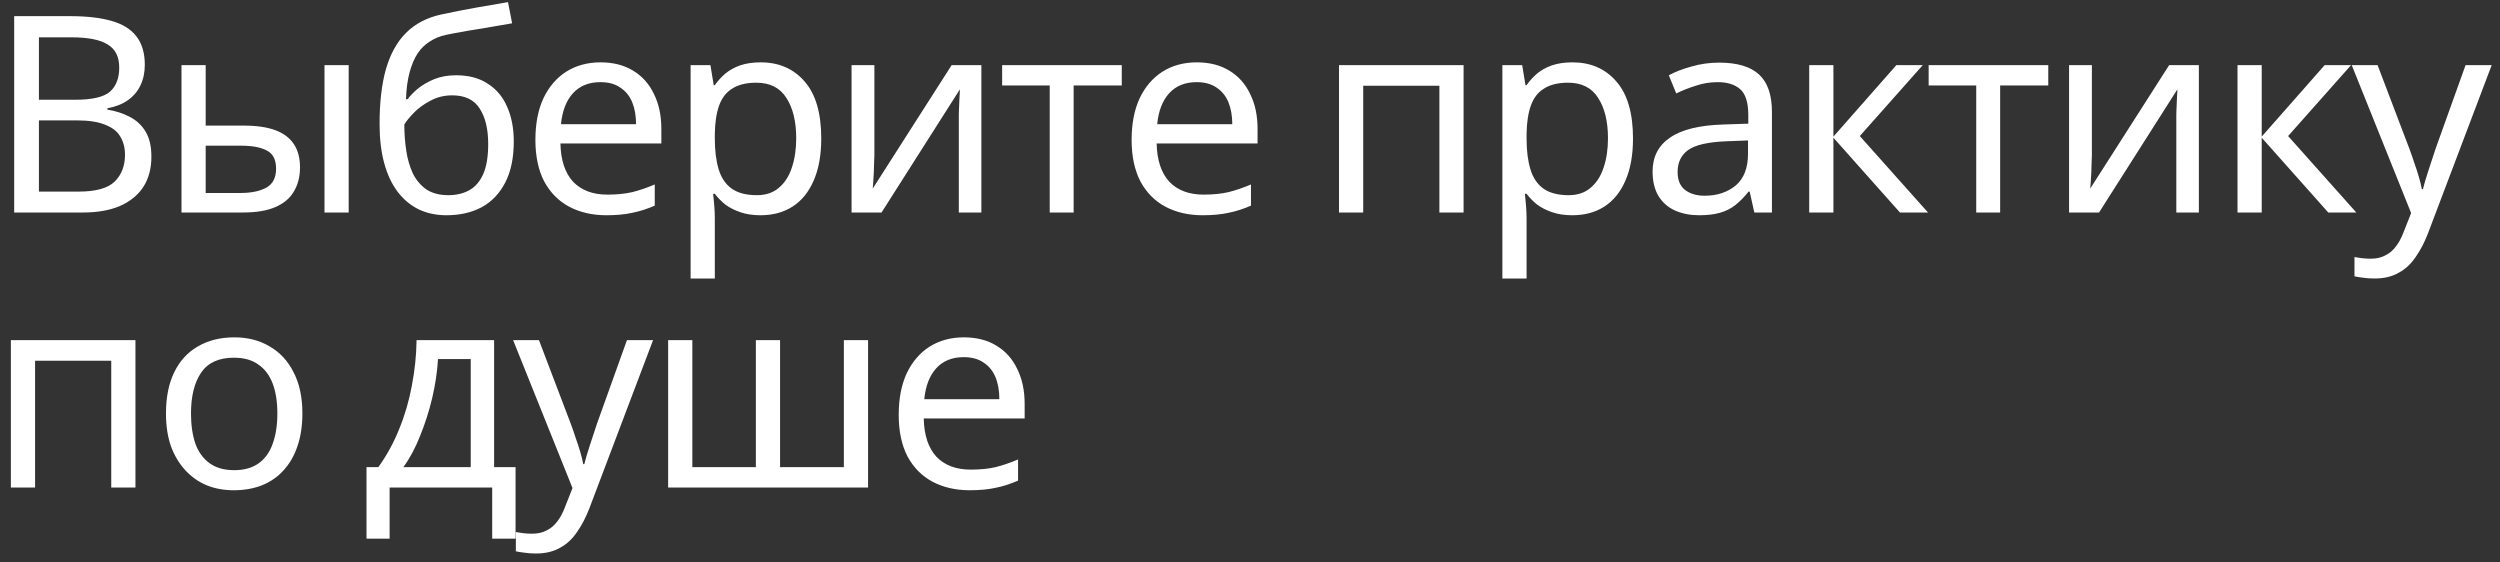 <?xml version="1.0" encoding="UTF-8"?> <svg xmlns="http://www.w3.org/2000/svg" width="200" height="45" viewBox="0 0 200 45" fill="none"><rect x="0" y="0" width="200" height="45" fill="#333333" stroke="none"/><path d="M5.622 1.292C6.927 1.292 8.02 1.417 8.9 1.666C9.795 1.915 10.462 2.326 10.902 2.898C11.357 3.47 11.584 4.233 11.584 5.186C11.584 5.802 11.467 6.352 11.232 6.836C11.012 7.305 10.675 7.701 10.22 8.024C9.78 8.332 9.237 8.545 8.592 8.662V8.772C9.252 8.875 9.846 9.065 10.374 9.344C10.917 9.623 11.342 10.019 11.65 10.532C11.958 11.045 12.112 11.713 12.112 12.534C12.112 13.487 11.892 14.301 11.452 14.976C11.012 15.636 10.381 16.142 9.56 16.494C8.753 16.831 7.785 17 6.656 17H1.134V1.292H5.622ZM6.018 7.98C7.367 7.98 8.291 7.767 8.79 7.342C9.289 6.902 9.538 6.257 9.538 5.406C9.538 4.541 9.23 3.925 8.614 3.558C8.013 3.177 7.045 2.986 5.71 2.986H3.114V7.98H6.018ZM3.114 9.63V15.328H6.282C7.675 15.328 8.643 15.057 9.186 14.514C9.729 13.971 10 13.26 10 12.38C10 11.823 9.875 11.339 9.626 10.928C9.391 10.517 8.988 10.202 8.416 9.982C7.859 9.747 7.096 9.63 6.128 9.63H3.114ZM14.519 17V5.208H16.455V10.048H19.513C20.539 10.048 21.383 10.173 22.043 10.422C22.703 10.671 23.194 11.045 23.517 11.544C23.839 12.028 24.001 12.644 24.001 13.392C24.001 14.125 23.839 14.763 23.517 15.306C23.209 15.849 22.717 16.267 22.043 16.56C21.383 16.853 20.51 17 19.425 17H14.519ZM19.249 15.438C20.085 15.438 20.767 15.299 21.295 15.02C21.823 14.727 22.087 14.221 22.087 13.502C22.087 12.783 21.845 12.299 21.361 12.05C20.877 11.786 20.18 11.654 19.271 11.654H16.455V15.438H19.249ZM25.959 17V5.208H27.895V17H25.959ZM30.366 9.916C30.366 8.2 30.534 6.741 30.872 5.538C31.224 4.321 31.759 3.353 32.478 2.634C33.211 1.901 34.15 1.409 35.294 1.16C36.247 0.955 37.178 0.771 38.088 0.61C38.997 0.449 39.848 0.302 40.64 0.17L40.97 1.864C40.588 1.923 40.163 1.996 39.694 2.084C39.224 2.157 38.748 2.238 38.264 2.326C37.78 2.399 37.31 2.48 36.856 2.568C36.416 2.641 36.027 2.715 35.69 2.788C35.206 2.891 34.773 3.067 34.392 3.316C34.01 3.551 33.68 3.873 33.402 4.284C33.138 4.695 32.925 5.201 32.764 5.802C32.602 6.403 32.507 7.115 32.478 7.936H32.61C32.815 7.657 33.094 7.371 33.446 7.078C33.812 6.785 34.245 6.535 34.744 6.33C35.257 6.125 35.836 6.022 36.482 6.022C37.508 6.022 38.359 6.249 39.034 6.704C39.723 7.144 40.236 7.76 40.574 8.552C40.926 9.344 41.102 10.268 41.102 11.324C41.102 12.629 40.874 13.722 40.42 14.602C39.965 15.482 39.334 16.142 38.528 16.582C37.721 17.007 36.782 17.22 35.712 17.22C34.905 17.22 34.172 17.066 33.512 16.758C32.852 16.435 32.287 15.966 31.818 15.35C31.348 14.734 30.989 13.971 30.74 13.062C30.49 12.153 30.366 11.104 30.366 9.916ZM35.866 15.614C36.511 15.614 37.068 15.482 37.538 15.218C38.022 14.954 38.396 14.521 38.66 13.92C38.924 13.319 39.056 12.519 39.056 11.522C39.056 10.319 38.828 9.373 38.374 8.684C37.934 7.98 37.2 7.628 36.174 7.628C35.528 7.628 34.942 7.775 34.414 8.068C33.886 8.347 33.446 8.669 33.094 9.036C32.742 9.403 32.492 9.711 32.346 9.96C32.346 10.679 32.397 11.375 32.5 12.05C32.602 12.725 32.778 13.333 33.028 13.876C33.292 14.404 33.651 14.829 34.106 15.152C34.575 15.46 35.162 15.614 35.866 15.614ZM48.046 4.988C49.058 4.988 49.923 5.208 50.642 5.648C51.375 6.088 51.932 6.711 52.314 7.518C52.71 8.31 52.908 9.241 52.908 10.312V11.478H44.834C44.863 12.813 45.2 13.832 45.846 14.536C46.506 15.225 47.422 15.57 48.596 15.57C49.344 15.57 50.004 15.504 50.576 15.372C51.162 15.225 51.764 15.02 52.38 14.756V16.45C51.778 16.714 51.184 16.905 50.598 17.022C50.011 17.154 49.314 17.22 48.508 17.22C47.393 17.22 46.403 16.993 45.538 16.538C44.687 16.083 44.02 15.409 43.536 14.514C43.066 13.605 42.832 12.497 42.832 11.192C42.832 9.901 43.044 8.794 43.47 7.87C43.91 6.946 44.518 6.235 45.296 5.736C46.088 5.237 47.004 4.988 48.046 4.988ZM48.024 6.572C47.1 6.572 46.366 6.873 45.824 7.474C45.296 8.061 44.98 8.882 44.878 9.938H50.884C50.884 9.263 50.781 8.677 50.576 8.178C50.37 7.679 50.055 7.291 49.63 7.012C49.219 6.719 48.684 6.572 48.024 6.572ZM60.859 4.988C62.312 4.988 63.477 5.494 64.358 6.506C65.252 7.518 65.7 9.043 65.7 11.082C65.7 12.417 65.494 13.546 65.084 14.47C64.688 15.379 64.123 16.069 63.389 16.538C62.671 16.993 61.82 17.22 60.837 17.22C60.236 17.22 59.701 17.139 59.231 16.978C58.762 16.817 58.359 16.611 58.022 16.362C57.699 16.098 57.42 15.812 57.185 15.504H57.053C57.083 15.753 57.112 16.069 57.142 16.45C57.171 16.831 57.185 17.161 57.185 17.44V22.28H55.249V5.208H56.834L57.097 6.814H57.185C57.42 6.477 57.699 6.169 58.022 5.89C58.359 5.611 58.755 5.391 59.209 5.23C59.679 5.069 60.229 4.988 60.859 4.988ZM60.508 6.616C59.715 6.616 59.078 6.77 58.593 7.078C58.109 7.371 57.758 7.819 57.538 8.42C57.318 9.021 57.2 9.784 57.185 10.708V11.082C57.185 12.05 57.288 12.871 57.493 13.546C57.699 14.221 58.044 14.734 58.528 15.086C59.026 15.438 59.701 15.614 60.551 15.614C61.27 15.614 61.857 15.416 62.312 15.02C62.781 14.624 63.126 14.089 63.346 13.414C63.58 12.725 63.697 11.94 63.697 11.06C63.697 9.711 63.434 8.633 62.906 7.826C62.392 7.019 61.593 6.616 60.508 6.616ZM69.951 12.402C69.951 12.534 69.943 12.725 69.929 12.974C69.929 13.209 69.921 13.465 69.907 13.744C69.892 14.008 69.877 14.265 69.863 14.514C69.848 14.749 69.833 14.939 69.819 15.086L76.133 5.208H78.509V17H76.705V10.048C76.705 9.813 76.705 9.505 76.705 9.124C76.719 8.743 76.734 8.369 76.749 8.002C76.763 7.621 76.778 7.335 76.793 7.144L70.523 17H68.125V5.208H69.951V12.402ZM89.741 6.836H85.891V17H83.977V6.836H80.171V5.208H89.741V6.836ZM95.743 4.988C96.755 4.988 97.621 5.208 98.34 5.648C99.073 6.088 99.63 6.711 100.011 7.518C100.407 8.31 100.605 9.241 100.605 10.312V11.478H92.531C92.561 12.813 92.898 13.832 93.543 14.536C94.204 15.225 95.12 15.57 96.293 15.57C97.041 15.57 97.701 15.504 98.273 15.372C98.86 15.225 99.462 15.02 100.077 14.756V16.45C99.476 16.714 98.882 16.905 98.296 17.022C97.709 17.154 97.012 17.22 96.206 17.22C95.091 17.22 94.101 16.993 93.236 16.538C92.385 16.083 91.718 15.409 91.234 14.514C90.764 13.605 90.529 12.497 90.529 11.192C90.529 9.901 90.742 8.794 91.168 7.87C91.608 6.946 92.216 6.235 92.993 5.736C93.785 5.237 94.702 4.988 95.743 4.988ZM95.722 6.572C94.797 6.572 94.064 6.873 93.522 7.474C92.993 8.061 92.678 8.882 92.576 9.938H98.582C98.582 9.263 98.479 8.677 98.273 8.178C98.068 7.679 97.753 7.291 97.328 7.012C96.917 6.719 96.382 6.572 95.722 6.572ZM117.087 5.208V17H115.151V6.858H109.057V17H107.121V5.208H117.087ZM125.8 4.988C127.252 4.988 128.418 5.494 129.298 6.506C130.193 7.518 130.64 9.043 130.64 11.082C130.64 12.417 130.435 13.546 130.024 14.47C129.628 15.379 129.063 16.069 128.33 16.538C127.611 16.993 126.761 17.22 125.778 17.22C125.177 17.22 124.641 17.139 124.172 16.978C123.703 16.817 123.299 16.611 122.962 16.362C122.639 16.098 122.361 15.812 122.126 15.504H121.994C122.023 15.753 122.053 16.069 122.082 16.45C122.111 16.831 122.126 17.161 122.126 17.44V22.28H120.19V5.208H121.774L122.038 6.814H122.126C122.361 6.477 122.639 6.169 122.962 5.89C123.299 5.611 123.695 5.391 124.15 5.23C124.619 5.069 125.169 4.988 125.8 4.988ZM125.448 6.616C124.656 6.616 124.018 6.77 123.534 7.078C123.05 7.371 122.698 7.819 122.478 8.42C122.258 9.021 122.141 9.784 122.126 10.708V11.082C122.126 12.05 122.229 12.871 122.434 13.546C122.639 14.221 122.984 14.734 123.468 15.086C123.967 15.438 124.641 15.614 125.492 15.614C126.211 15.614 126.797 15.416 127.252 15.02C127.721 14.624 128.066 14.089 128.286 13.414C128.521 12.725 128.638 11.94 128.638 11.06C128.638 9.711 128.374 8.633 127.846 7.826C127.333 7.019 126.533 6.616 125.448 6.616ZM137.531 5.01C138.968 5.01 140.032 5.325 140.721 5.956C141.41 6.587 141.755 7.591 141.755 8.97V17H140.347L139.973 15.328H139.885C139.548 15.753 139.196 16.113 138.829 16.406C138.477 16.685 138.066 16.89 137.597 17.022C137.142 17.154 136.585 17.22 135.925 17.22C135.221 17.22 134.583 17.095 134.011 16.846C133.454 16.597 133.014 16.215 132.691 15.702C132.368 15.174 132.207 14.514 132.207 13.722C132.207 12.549 132.669 11.647 133.593 11.016C134.517 10.371 135.94 10.019 137.861 9.96L139.863 9.894V9.19C139.863 8.207 139.65 7.525 139.225 7.144C138.8 6.763 138.198 6.572 137.421 6.572C136.805 6.572 136.218 6.667 135.661 6.858C135.104 7.034 134.583 7.239 134.099 7.474L133.505 6.022C134.018 5.743 134.627 5.509 135.331 5.318C136.035 5.113 136.768 5.01 137.531 5.01ZM138.103 11.302C136.636 11.361 135.617 11.595 135.045 12.006C134.488 12.417 134.209 12.996 134.209 13.744C134.209 14.404 134.407 14.888 134.803 15.196C135.214 15.504 135.734 15.658 136.365 15.658C137.362 15.658 138.191 15.387 138.851 14.844C139.511 14.287 139.841 13.436 139.841 12.292V11.236L138.103 11.302ZM151.711 5.208H153.823L148.785 10.884L154.241 17H151.997L146.673 11.016V17H144.737V5.208H146.673V10.928L151.711 5.208ZM163.862 6.836H160.012V17H158.098V6.836H154.292V5.208H163.862V6.836ZM167.351 12.402C167.351 12.534 167.343 12.725 167.329 12.974C167.329 13.209 167.321 13.465 167.307 13.744C167.292 14.008 167.277 14.265 167.263 14.514C167.248 14.749 167.233 14.939 167.219 15.086L173.533 5.208H175.909V17H174.105V10.048C174.105 9.813 174.105 9.505 174.105 9.124C174.119 8.743 174.134 8.369 174.149 8.002C174.163 7.621 174.178 7.335 174.193 7.144L167.923 17H165.525V5.208H167.351V12.402ZM185.975 5.208H188.087L183.049 10.884L188.505 17H186.261L180.937 11.016V17H179.001V5.208H180.937V10.928L185.975 5.208ZM188.138 5.208H190.206L192.758 11.918C192.904 12.314 193.036 12.695 193.154 13.062C193.286 13.429 193.403 13.788 193.506 14.14C193.608 14.477 193.689 14.807 193.748 15.13H193.836C193.924 14.763 194.063 14.287 194.254 13.7C194.444 13.099 194.642 12.497 194.848 11.896L197.246 5.208H199.336L194.254 18.628C193.975 19.361 193.645 19.999 193.264 20.542C192.897 21.099 192.442 21.525 191.9 21.818C191.372 22.126 190.726 22.28 189.964 22.28C189.612 22.28 189.304 22.258 189.04 22.214C188.776 22.185 188.548 22.148 188.358 22.104V20.564C188.519 20.593 188.71 20.623 188.93 20.652C189.164 20.681 189.406 20.696 189.656 20.696C190.11 20.696 190.499 20.608 190.822 20.432C191.159 20.271 191.445 20.029 191.68 19.706C191.914 19.398 192.112 19.031 192.274 18.606L192.89 17.044L188.138 5.208ZM10.836 27.208V39H8.9V28.858H2.806V39H0.87V27.208H10.836ZM24.191 33.082C24.191 34.065 24.058 34.937 23.794 35.7C23.545 36.448 23.178 37.086 22.695 37.614C22.225 38.142 21.646 38.545 20.956 38.824C20.282 39.088 19.526 39.22 18.691 39.22C17.913 39.22 17.195 39.088 16.535 38.824C15.874 38.545 15.303 38.142 14.819 37.614C14.335 37.086 13.953 36.448 13.675 35.7C13.411 34.937 13.278 34.065 13.278 33.082C13.278 31.777 13.498 30.677 13.938 29.782C14.379 28.873 15.009 28.183 15.831 27.714C16.652 27.23 17.627 26.988 18.756 26.988C19.827 26.988 20.766 27.23 21.573 27.714C22.394 28.183 23.032 28.873 23.486 29.782C23.956 30.677 24.191 31.777 24.191 33.082ZM15.28 33.082C15.28 34.006 15.398 34.813 15.633 35.502C15.882 36.177 16.263 36.697 16.776 37.064C17.29 37.431 17.942 37.614 18.735 37.614C19.526 37.614 20.179 37.431 20.692 37.064C21.206 36.697 21.58 36.177 21.814 35.502C22.064 34.813 22.189 34.006 22.189 33.082C22.189 32.143 22.064 31.344 21.814 30.684C21.565 30.024 21.184 29.518 20.671 29.166C20.172 28.799 19.519 28.616 18.712 28.616C17.51 28.616 16.637 29.012 16.095 29.804C15.552 30.596 15.28 31.689 15.28 33.082ZM39.529 27.208V37.372H41.245V43.092H39.375V39H31.169V43.092H29.321V37.372H30.267C30.942 36.433 31.499 35.414 31.939 34.314C32.394 33.199 32.731 32.041 32.951 30.838C33.185 29.621 33.31 28.411 33.325 27.208H39.529ZM35.041 28.726C34.982 29.723 34.828 30.757 34.579 31.828C34.33 32.884 34.007 33.896 33.611 34.864C33.23 35.832 32.782 36.668 32.269 37.372H37.659V28.726H35.041ZM41.048 27.208H43.116L45.668 33.918C45.815 34.314 45.947 34.695 46.064 35.062C46.196 35.429 46.313 35.788 46.416 36.14C46.519 36.477 46.599 36.807 46.658 37.13H46.746C46.834 36.763 46.973 36.287 47.164 35.7C47.355 35.099 47.553 34.497 47.758 33.896L50.156 27.208H52.246L47.164 40.628C46.885 41.361 46.555 41.999 46.174 42.542C45.807 43.099 45.353 43.525 44.81 43.818C44.282 44.126 43.637 44.28 42.874 44.28C42.522 44.28 42.214 44.258 41.95 44.214C41.686 44.185 41.459 44.148 41.268 44.104V42.564C41.429 42.593 41.62 42.623 41.84 42.652C42.075 42.681 42.317 42.696 42.566 42.696C43.021 42.696 43.409 42.608 43.732 42.432C44.069 42.271 44.355 42.029 44.59 41.706C44.825 41.398 45.023 41.031 45.184 40.606L45.8 39.044L41.048 27.208ZM69.445 27.208V39H53.451V27.208H55.387V37.372H60.469V27.208H62.405V37.372H67.509V27.208H69.445ZM77.111 26.988C78.123 26.988 78.988 27.208 79.707 27.648C80.44 28.088 80.997 28.711 81.379 29.518C81.775 30.31 81.972 31.241 81.972 32.312V33.478H73.898C73.928 34.813 74.265 35.832 74.91 36.536C75.57 37.225 76.487 37.57 77.66 37.57C78.409 37.57 79.069 37.504 79.641 37.372C80.227 37.225 80.829 37.02 81.445 36.756V38.45C80.843 38.714 80.249 38.905 79.662 39.022C79.076 39.154 78.379 39.22 77.573 39.22C76.458 39.22 75.468 38.993 74.603 38.538C73.752 38.083 73.085 37.409 72.6 36.514C72.131 35.605 71.897 34.497 71.897 33.192C71.897 31.901 72.109 30.794 72.534 29.87C72.975 28.946 73.583 28.235 74.361 27.736C75.153 27.237 76.069 26.988 77.111 26.988ZM77.088 28.572C76.165 28.572 75.431 28.873 74.888 29.474C74.361 30.061 74.045 30.882 73.942 31.938H79.948C79.948 31.263 79.846 30.677 79.641 30.178C79.435 29.679 79.12 29.291 78.695 29.012C78.284 28.719 77.749 28.572 77.088 28.572Z" fill="white"></path></svg> 